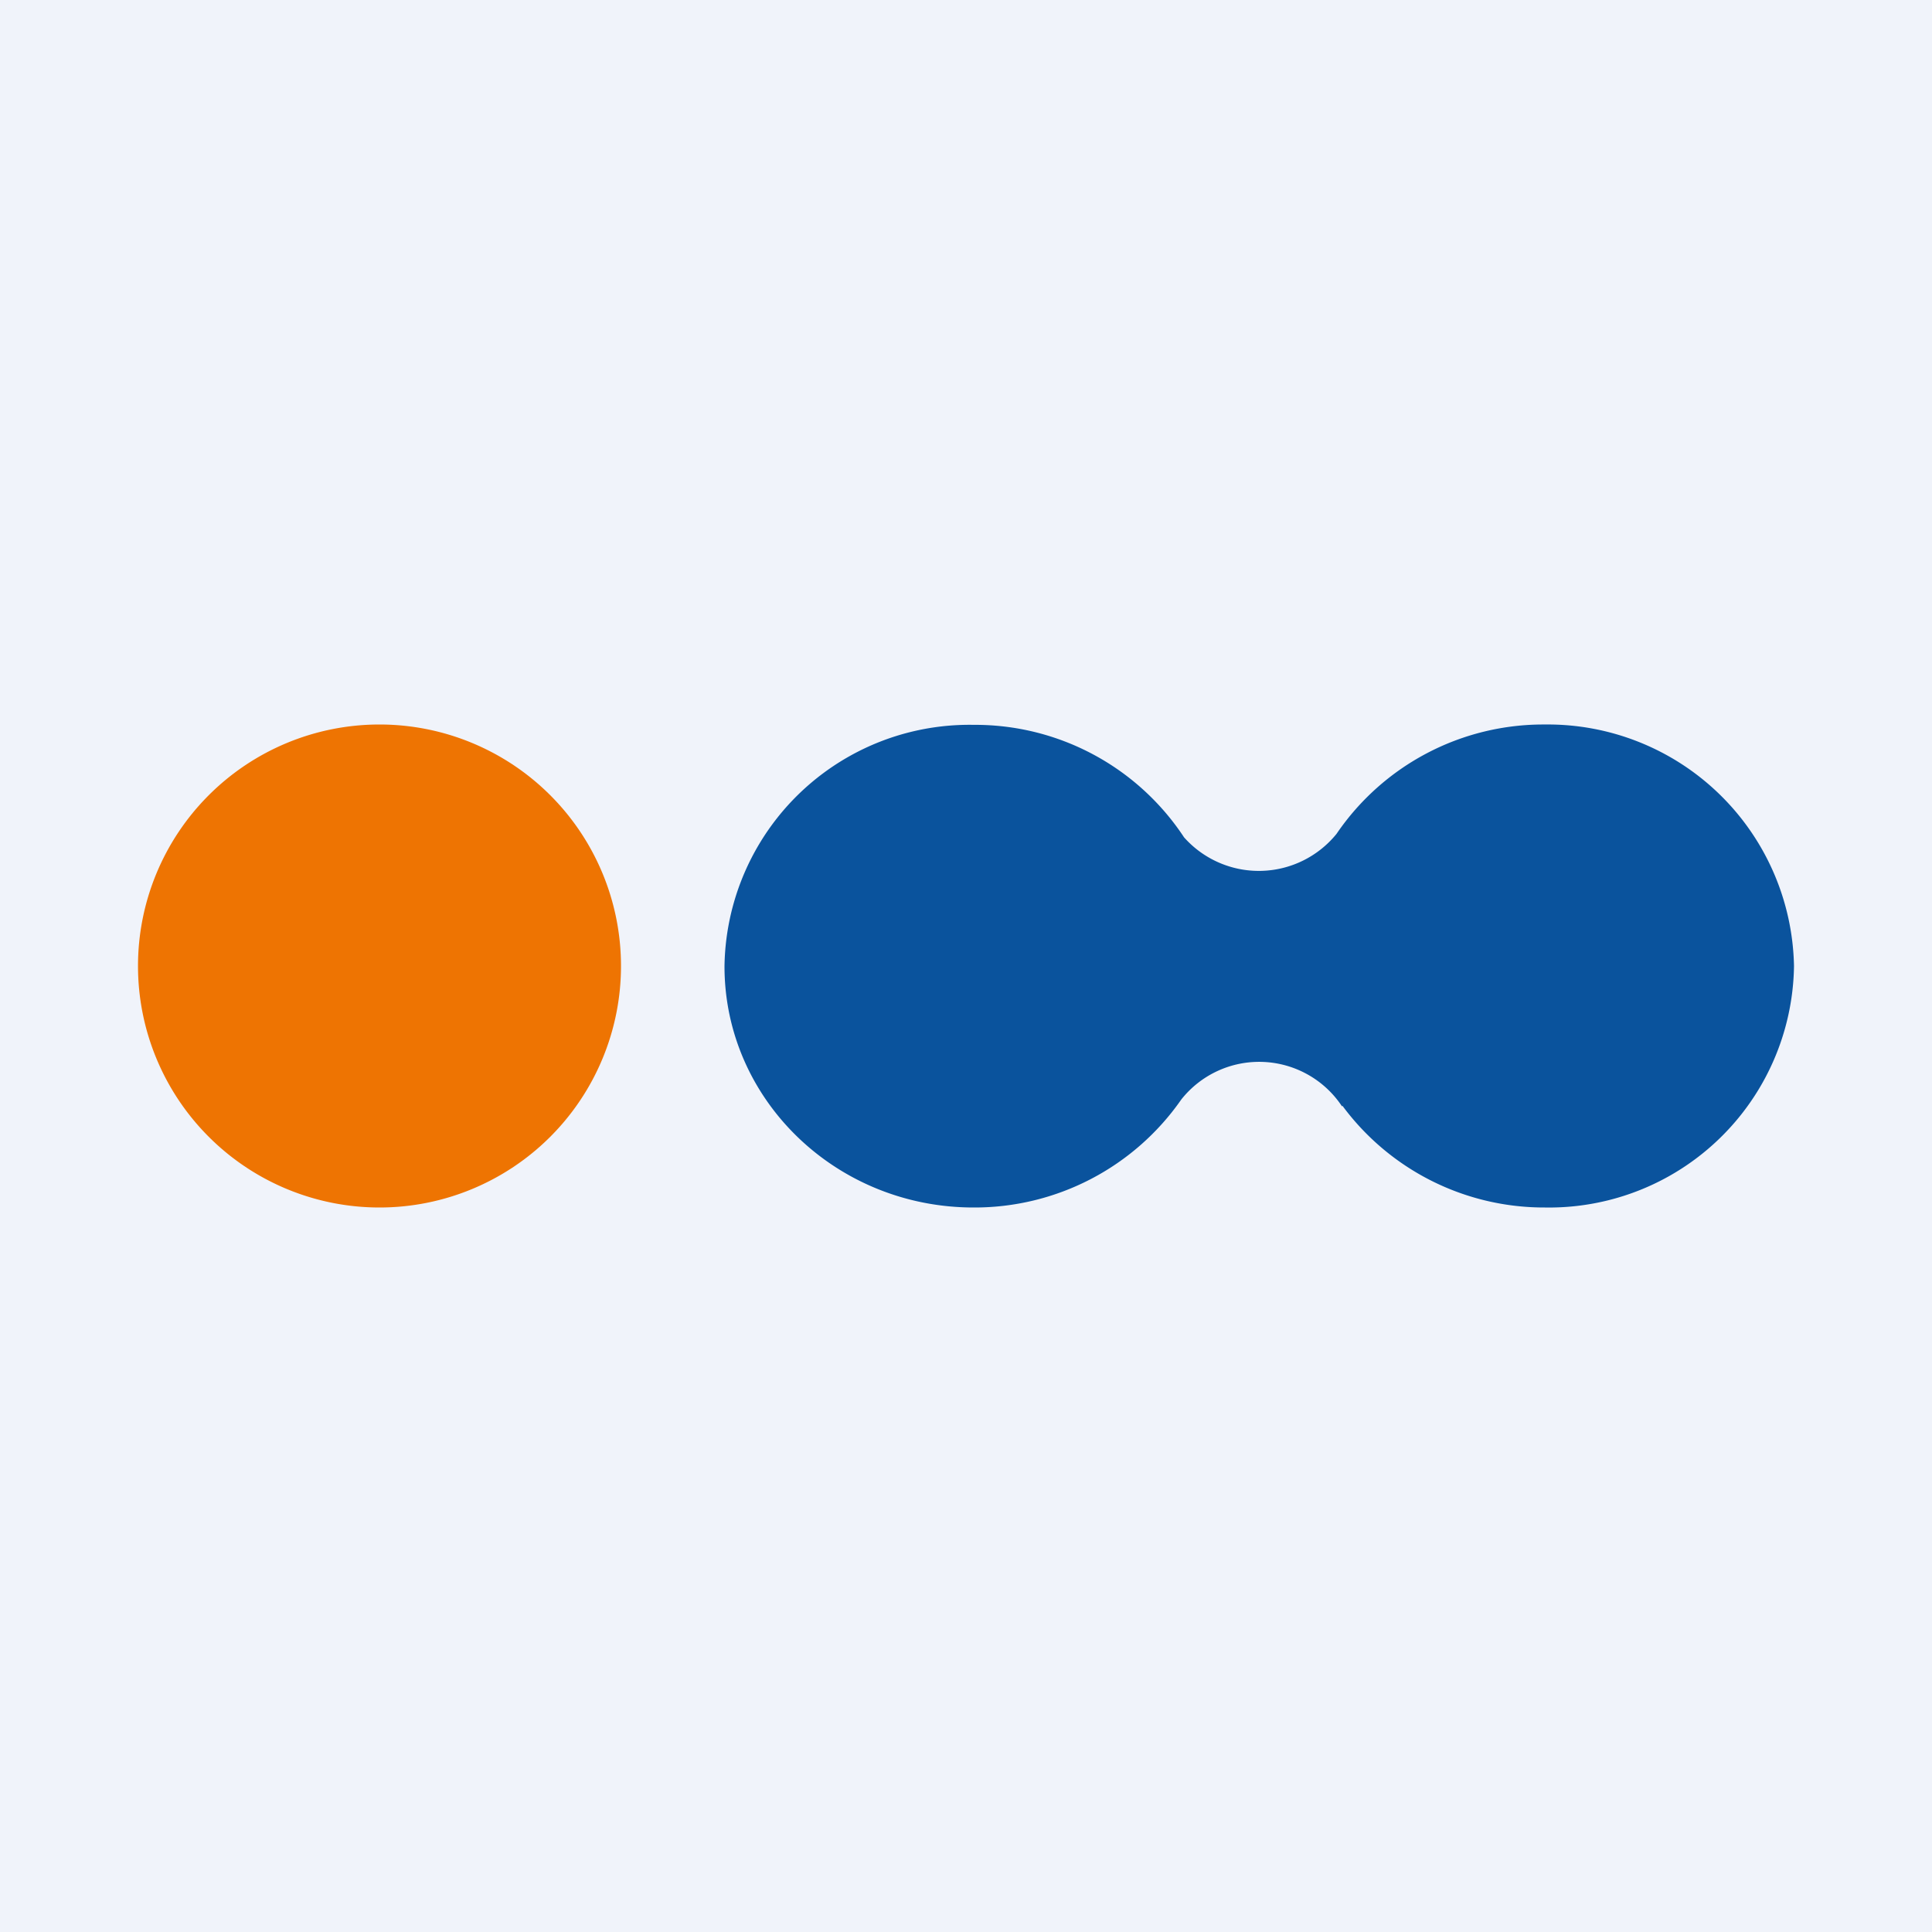 <svg width="56" height="56" viewBox="0 0 56 56" xmlns="http://www.w3.org/2000/svg"><path fill="#F0F3FA" d="M0 0h56v56H0z"/><path d="M44.77 21a7.25 7.25 0 0 0-6.03 3.17 2.9 2.9 0 0 1-4.42.1 7.25 7.25 0 0 0-6.1-3.26 7.1 7.1 0 0 0-7.22 7c0 3.86 3.23 6.99 7.22 6.99a7.3 7.3 0 0 0 6.02-3.13 2.88 2.88 0 0 1 4.66.2l.01-.02A7.27 7.27 0 0 0 44.78 35a7.1 7.1 0 0 0 7.22-7A7.14 7.14 0 0 0 44.77 21Z" fill="#0A539D"/><path d="M18 28a7 7 0 1 1-14 0 7 7 0 0 1 14 0Z" fill="#EE7402"/></svg>